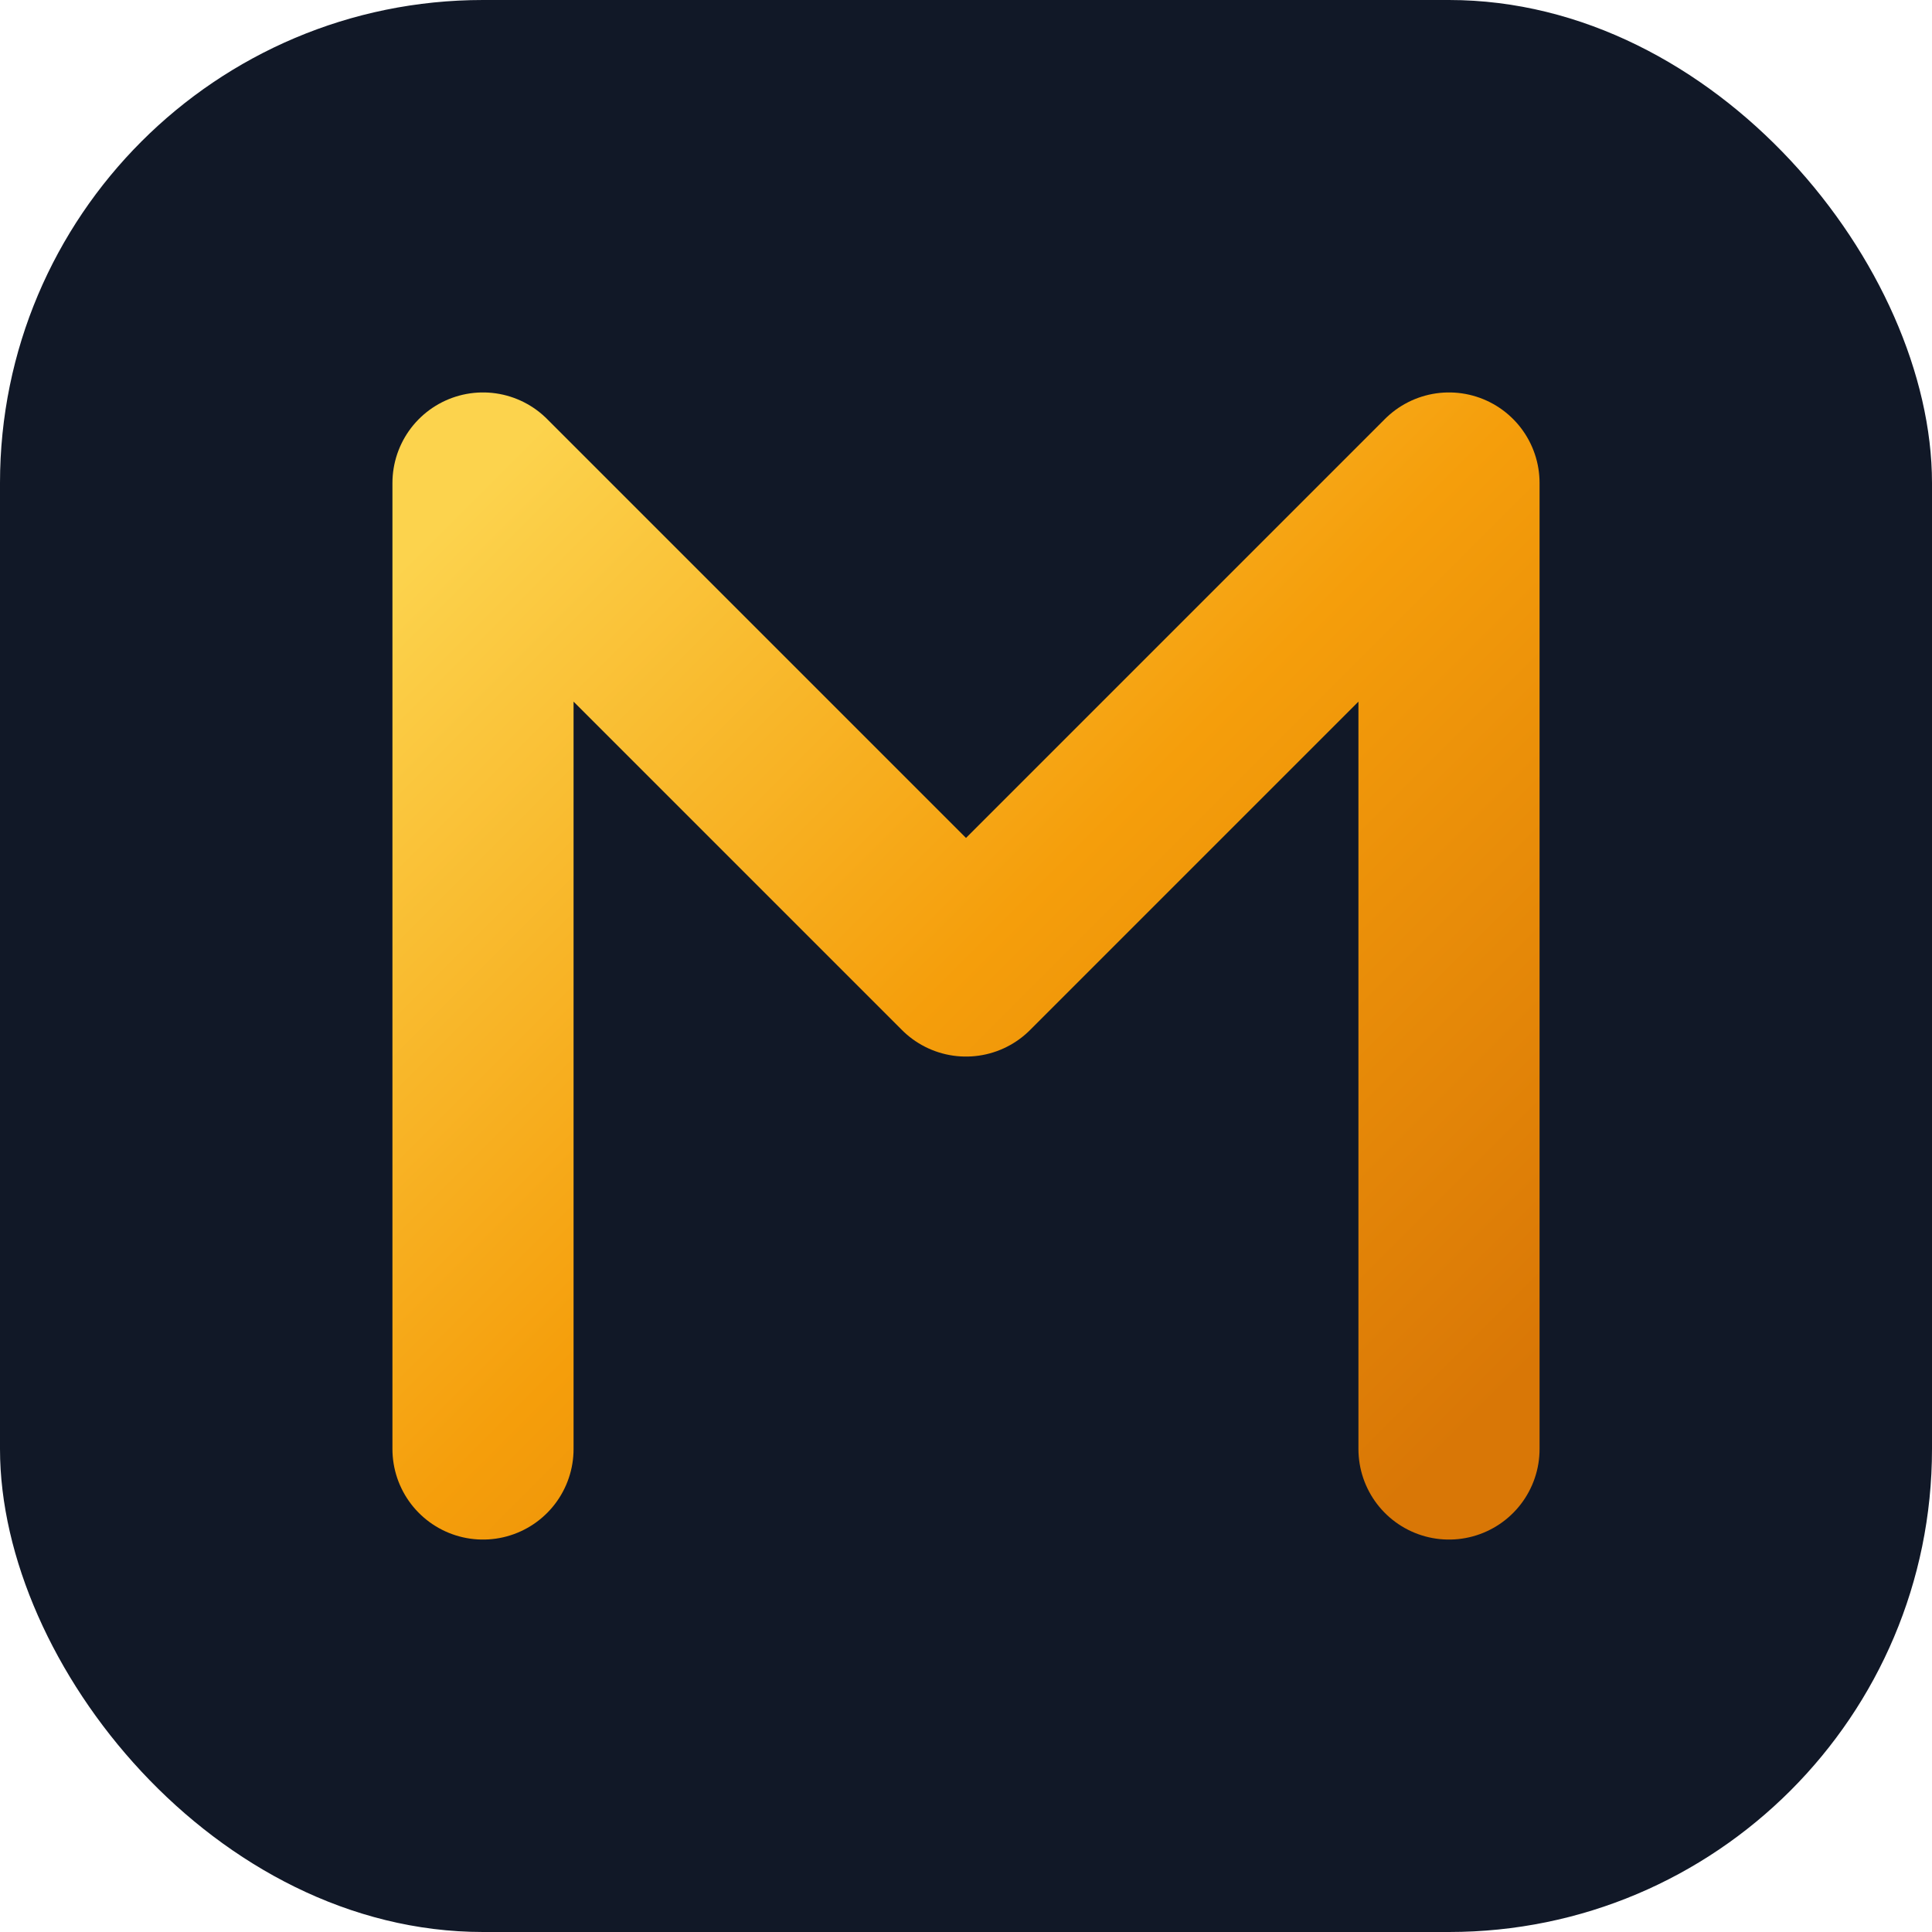 <svg width="512" height="512" viewBox="0 0 512 512" fill="none" xmlns="http://www.w3.org/2000/svg">
<rect width="512" height="512" rx="128" fill="#111827"/>
<path d="M128 384V128L256 256L384 128V384" stroke="url(#paint0_linear)" stroke-width="48" stroke-linecap="round" stroke-linejoin="round"/>
<defs>
<linearGradient id="paint0_linear" x1="128" y1="128" x2="384" y2="384" gradientUnits="userSpaceOnUse">
<stop stop-color="#FCD34D"/>
<stop offset="0.5" stop-color="#F59E0B"/>
<stop offset="1" stop-color="#D97706"/>
</linearGradient>
</defs>
</svg>